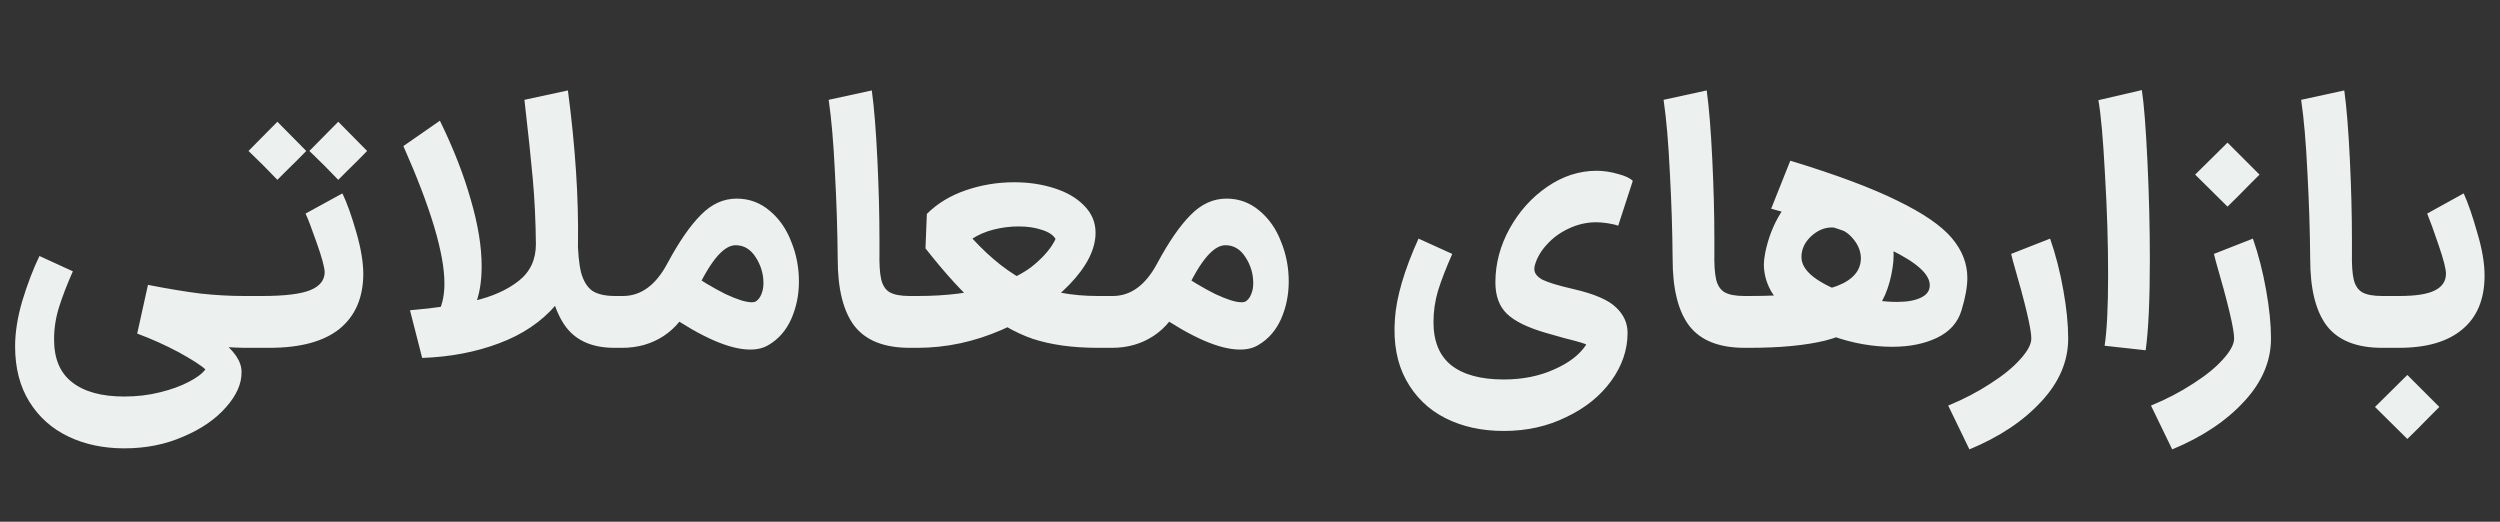 <svg width="230" height="48" viewBox="0 0 230 48" fill="none" xmlns="http://www.w3.org/2000/svg">
<rect x="0" y="0" width="230" height="48" fill="#333333" stroke="none"/>
<path d="M11.438 41.248C9.518 41.248 7.801 40.885 6.286 40.16C4.771 39.435 3.577 38.368 2.702 36.96C1.827 35.552 1.39 33.856 1.39 31.872C1.39 30.571 1.614 29.163 2.062 27.648C2.531 26.112 3.054 24.747 3.63 23.552L6.702 24.96C6.147 26.219 5.721 27.328 5.422 28.288C5.123 29.248 4.974 30.229 4.974 31.232C4.974 33.003 5.529 34.315 6.638 35.168C7.747 36.043 9.347 36.48 11.438 36.48C12.59 36.48 13.678 36.352 14.702 36.096C15.748 35.84 16.633 35.52 17.358 35.136C18.105 34.752 18.617 34.368 18.894 33.984C18.51 33.621 17.7 33.099 16.462 32.416C15.225 31.755 13.945 31.179 12.622 30.688L13.614 26.208C15.47 26.571 17.081 26.837 18.446 27.008C19.811 27.157 21.155 27.232 22.478 27.232H22.958L23.214 29.632L22.958 32H22.478C21.134 31.979 19.769 31.872 18.382 31.68C16.995 31.467 15.289 31.179 13.262 30.816C13.134 30.773 12.921 30.731 12.622 30.688L13.646 27.776C13.796 27.84 14.606 28.181 16.078 28.8C17.55 29.419 18.937 30.24 20.238 31.264C21.561 32.267 22.222 33.248 22.222 34.208C22.244 35.275 21.774 36.352 20.814 37.44C19.854 38.549 18.542 39.456 16.878 40.16C15.236 40.885 13.422 41.248 11.438 41.248ZM22.543 27.232H24.079C26.191 27.232 27.684 27.051 28.559 26.688C29.434 26.325 29.871 25.771 29.871 25.024C29.85 24.555 29.605 23.659 29.135 22.336C28.666 20.992 28.325 20.096 28.111 19.648L31.503 17.792C31.93 18.688 32.356 19.883 32.783 21.376C33.21 22.848 33.423 24.139 33.423 25.248C33.402 27.424 32.666 29.099 31.215 30.272C29.765 31.424 27.62 32 24.783 32H22.543V27.232ZM25.519 11.2L28.175 13.888C27.599 14.485 27.012 15.072 26.415 15.648L25.519 16.544L24.207 15.2L22.863 13.888L25.519 11.2ZM31.119 11.2L33.775 13.888C33.199 14.485 32.612 15.072 32.015 15.648L31.119 16.544L29.807 15.2L28.463 13.888L31.119 11.2ZM56.535 32C54.423 32 52.887 31.296 51.927 29.888C50.967 28.459 50.444 26.485 50.359 23.968C50.338 23.328 50.423 22.752 50.615 22.24C50.828 21.728 51.095 21.333 51.415 21.056C51.735 20.757 52.044 20.608 52.343 20.608C52.578 20.608 52.77 20.704 52.919 20.896C53.069 21.088 53.143 21.376 53.143 21.76C53.164 23.211 53.271 24.32 53.463 25.088C53.676 25.856 54.018 26.411 54.487 26.752C54.978 27.072 55.682 27.232 56.599 27.232H56.951V32H56.535ZM52.247 8.32C52.93 13.504 53.239 18.197 53.175 22.4C53.154 24.597 52.482 26.475 51.159 28.032C49.837 29.589 48.087 30.773 45.911 31.584C43.757 32.395 41.399 32.843 38.839 32.928L37.719 28.544C40.002 28.352 41.965 28.064 43.607 27.68C45.271 27.296 46.636 26.688 47.703 25.856C48.77 25.024 49.303 23.893 49.303 22.464C49.282 20.331 49.186 18.325 49.015 16.448C48.844 14.571 48.589 12.149 48.247 9.184L52.247 8.32ZM40.471 11.104C41.73 13.685 42.679 16.117 43.319 18.4C43.98 20.661 44.311 22.688 44.311 24.48C44.311 25.931 44.108 27.136 43.703 28.096L40.407 28.576C40.727 27.893 40.887 27.061 40.887 26.08C40.887 23.328 39.629 19.115 37.111 13.44L40.471 11.104ZM63.133 24.896C64.456 25.792 65.65 26.507 66.717 27.04C67.805 27.552 68.615 27.808 69.149 27.808C69.341 27.808 69.48 27.776 69.565 27.712C69.778 27.563 69.938 27.349 70.045 27.072C70.173 26.773 70.237 26.432 70.237 26.048C70.237 25.195 70.002 24.405 69.533 23.68C69.064 22.933 68.445 22.56 67.677 22.56C66.482 22.56 65.149 24.256 63.677 27.648C63.037 29.099 62.162 30.187 61.053 30.912C59.944 31.637 58.674 32 57.245 32H56.637L56.733 27.232H57.309C58.973 27.232 60.338 26.229 61.405 24.224C62.471 22.24 63.495 20.757 64.477 19.776C65.458 18.773 66.557 18.272 67.773 18.272C68.925 18.272 69.938 18.645 70.813 19.392C71.688 20.117 72.349 21.067 72.797 22.24C73.266 23.392 73.501 24.608 73.501 25.888C73.501 27.125 73.266 28.277 72.797 29.344C72.328 30.389 71.645 31.179 70.749 31.712C70.279 32.011 69.704 32.16 69.021 32.16C67.144 32.16 64.584 31.051 61.341 28.832L63.133 24.896ZM80.206 8.32C80.419 9.877 80.59 11.989 80.718 14.656C80.846 17.301 80.91 19.755 80.91 22.016V23.232C80.888 24.32 80.942 25.141 81.07 25.696C81.198 26.251 81.454 26.645 81.838 26.88C82.243 27.115 82.862 27.232 83.694 27.232H83.854L84.11 29.632L83.854 32H83.694C81.347 32 79.651 31.328 78.606 29.984C77.582 28.64 77.07 26.592 77.07 23.84C77.048 21.216 76.963 18.56 76.814 15.872C76.686 13.163 76.494 10.933 76.238 9.184L80.206 8.32ZM83.543 27.232H84.407C87.117 27.232 89.367 26.944 91.159 26.368C92.972 25.771 94.327 25.077 95.223 24.288C96.141 23.499 96.77 22.731 97.111 21.984C96.898 21.621 96.482 21.344 95.863 21.152C95.245 20.939 94.53 20.832 93.719 20.832C92.951 20.832 92.183 20.928 91.415 21.12C90.668 21.312 90.018 21.589 89.463 21.952C91.191 23.829 92.93 25.184 94.679 26.016C96.45 26.827 98.562 27.232 101.015 27.232H102.007L102.263 29.632L102.007 32H101.015C98.69 32 96.684 31.723 94.999 31.168C93.335 30.592 91.746 29.664 90.231 28.384C88.716 27.083 87.02 25.237 85.143 22.848L85.271 19.68C86.231 18.72 87.426 17.995 88.855 17.504C90.284 17.013 91.767 16.768 93.303 16.768C94.626 16.768 95.853 16.949 96.983 17.312C98.135 17.675 99.052 18.208 99.735 18.912C100.439 19.616 100.791 20.448 100.791 21.408C100.791 22.923 99.991 24.512 98.391 26.176C96.791 27.84 94.722 29.227 92.183 30.336C89.644 31.445 87.052 32 84.407 32H83.543V27.232ZM108.195 24.896C109.518 25.792 110.713 26.507 111.779 27.04C112.867 27.552 113.678 27.808 114.211 27.808C114.403 27.808 114.542 27.776 114.627 27.712C114.841 27.563 115.001 27.349 115.107 27.072C115.235 26.773 115.299 26.432 115.299 26.048C115.299 25.195 115.065 24.405 114.595 23.68C114.126 22.933 113.507 22.56 112.739 22.56C111.545 22.56 110.211 24.256 108.739 27.648C108.099 29.099 107.225 30.187 106.115 30.912C105.006 31.637 103.737 32 102.307 32H101.699L101.795 27.232H102.371C104.035 27.232 105.401 26.229 106.467 24.224C107.534 22.24 108.558 20.757 109.539 19.776C110.521 18.773 111.619 18.272 112.835 18.272C113.987 18.272 115.001 18.645 115.875 19.392C116.75 20.117 117.411 21.067 117.859 22.24C118.329 23.392 118.563 24.608 118.563 25.888C118.563 27.125 118.329 28.277 117.859 29.344C117.39 30.389 116.707 31.179 115.811 31.712C115.342 32.011 114.766 32.16 114.083 32.16C112.206 32.16 109.646 31.051 106.403 28.832L108.195 24.896ZM133.608 23.36C133.032 24.661 132.595 25.792 132.296 26.752C132.019 27.691 131.88 28.651 131.88 29.632C131.88 31.403 132.424 32.725 133.512 33.6C134.622 34.475 136.232 34.912 138.344 34.912C140.072 34.912 141.619 34.603 142.984 33.984C144.35 33.387 145.331 32.629 145.928 31.712C145.95 31.648 145.278 31.445 143.912 31.104L142.216 30.624C140.531 30.133 139.336 29.547 138.632 28.864C137.928 28.181 137.576 27.221 137.576 25.984C137.576 24.256 138.014 22.603 138.888 21.024C139.763 19.445 140.915 18.165 142.344 17.184C143.774 16.203 145.288 15.712 146.888 15.712C147.528 15.712 148.179 15.808 148.84 16C149.502 16.171 149.96 16.384 150.216 16.64L148.872 20.768C148.659 20.683 148.35 20.608 147.944 20.544C147.539 20.48 147.176 20.448 146.856 20.448C145.982 20.448 145.139 20.64 144.328 21.024C143.539 21.387 142.867 21.877 142.312 22.496C141.758 23.093 141.384 23.744 141.192 24.448C141.171 24.533 141.16 24.64 141.16 24.768C141.16 25.131 141.406 25.451 141.896 25.728C142.408 25.984 143.358 26.272 144.744 26.592C146.686 27.04 147.998 27.605 148.68 28.288C149.384 28.949 149.736 29.728 149.736 30.624C149.736 32.181 149.235 33.653 148.232 35.04C147.23 36.427 145.854 37.536 144.104 38.368C142.376 39.221 140.456 39.648 138.344 39.648C136.318 39.648 134.526 39.253 132.968 38.464C131.411 37.675 130.206 36.501 129.352 34.944C128.52 33.408 128.179 31.563 128.328 29.408C128.456 27.36 129.182 24.875 130.504 21.952L133.608 23.36ZM157.018 8.32C157.231 9.877 157.402 11.989 157.53 14.656C157.658 17.301 157.722 19.755 157.722 22.016V23.232C157.701 24.32 157.754 25.141 157.882 25.696C158.01 26.251 158.266 26.645 158.65 26.88C159.055 27.115 159.674 27.232 160.506 27.232H160.666L160.922 29.632L160.666 32H160.506C158.159 32 156.463 31.328 155.418 29.984C154.394 28.64 153.882 26.592 153.882 23.84C153.861 21.216 153.775 18.56 153.626 15.872C153.498 13.163 153.306 10.933 153.05 9.184L157.018 8.32ZM160.388 27.232H160.9C164.313 27.232 166.83 26.987 168.452 26.496C170.094 26.005 171.001 25.216 171.172 24.128L171.204 23.808C171.204 23.147 170.969 22.539 170.5 21.984C170.052 21.429 169.497 21.088 168.836 20.96C168.772 20.939 168.665 20.928 168.516 20.928C167.833 20.928 167.193 21.205 166.596 21.76C166.02 22.315 165.732 22.944 165.732 23.648C165.732 24.373 166.201 25.056 167.14 25.696C168.1 26.336 169.273 26.848 170.66 27.232C172.046 27.595 173.337 27.776 174.532 27.776C175.449 27.776 176.174 27.648 176.708 27.392C177.262 27.136 177.54 26.752 177.54 26.24C177.54 24.213 172.676 21.867 162.948 19.2L164.708 14.784C168.91 16.064 172.196 17.291 174.564 18.464C176.932 19.616 178.596 20.757 179.556 21.888C180.516 23.019 180.996 24.245 180.996 25.568C180.996 26.379 180.814 27.381 180.452 28.576C180.11 29.685 179.364 30.517 178.212 31.072C177.06 31.627 175.684 31.904 174.084 31.904C172.292 31.904 170.478 31.584 168.644 30.944C166.809 30.283 165.284 29.376 164.068 28.224C162.873 27.051 162.276 25.739 162.276 24.288C162.276 24.053 162.318 23.701 162.404 23.232C162.681 21.888 163.15 20.683 163.812 19.616C164.494 18.549 165.294 17.739 166.212 17.184C167.15 16.629 168.121 16.405 169.124 16.512C170.062 16.597 170.916 16.981 171.684 17.664C172.473 18.347 173.092 19.211 173.54 20.256C173.988 21.301 174.212 22.379 174.212 23.488C174.212 23.872 174.18 24.256 174.116 24.64C173.838 26.496 173.198 27.957 172.196 29.024C171.193 30.091 169.774 30.859 167.94 31.328C166.126 31.776 163.78 32 160.9 32H160.388V27.232ZM179.234 37.312C180.642 36.736 181.933 36.064 183.106 35.296C184.28 34.549 185.197 33.803 185.858 33.056C186.541 32.309 186.882 31.669 186.882 31.136C186.882 30.261 186.317 27.883 185.186 24L185.026 23.36L188.61 21.952C189.122 23.424 189.528 25.003 189.826 26.688C190.125 28.352 190.274 29.835 190.274 31.136C190.274 33.227 189.453 35.157 187.81 36.928C186.168 38.72 183.96 40.192 181.186 41.344L179.234 37.312ZM193.626 31.808C193.839 30.4 193.946 28.224 193.946 25.28C193.946 22.336 193.85 19.253 193.658 16.032C193.487 12.789 193.285 10.517 193.05 9.216L197.05 8.288C197.242 9.525 197.413 11.691 197.562 14.784C197.711 17.877 197.786 20.917 197.786 23.904C197.786 27.595 197.658 30.368 197.402 32.224L193.626 31.808ZM197.891 37.312C199.299 36.736 200.589 36.064 201.763 35.296C202.936 34.549 203.853 33.803 204.515 33.056C205.197 32.309 205.539 31.669 205.539 31.136C205.539 30.261 204.973 27.883 203.843 24L203.683 23.36L207.267 21.952C207.779 23.424 208.184 25.003 208.483 26.688C208.781 28.352 208.931 29.835 208.931 31.136C208.931 33.227 208.109 35.157 206.467 36.928C204.824 38.72 202.616 40.192 199.843 41.344L197.891 37.312ZM201.955 16.064L204.931 13.12L207.875 16.064L206.883 17.056C206.243 17.717 205.592 18.368 204.931 19.008L201.955 16.064ZM215.674 8.32C215.888 9.877 216.058 11.989 216.186 14.656C216.314 17.301 216.378 19.755 216.378 22.016V23.232C216.357 24.32 216.41 25.141 216.538 25.696C216.666 26.251 216.922 26.645 217.306 26.88C217.712 27.115 218.33 27.232 219.162 27.232H219.322L219.578 29.632L219.322 32H219.162C216.816 32 215.12 31.328 214.074 29.984C213.05 28.64 212.538 26.592 212.538 23.84C212.517 21.216 212.432 18.56 212.282 15.872C212.154 13.163 211.962 10.933 211.706 9.184L215.674 8.32ZM219.012 27.232H220.708C222.244 27.232 223.343 27.061 224.004 26.72C224.687 26.379 225.028 25.867 225.028 25.184C225.028 24.736 224.804 23.861 224.356 22.56C223.908 21.237 223.556 20.267 223.3 19.648L226.66 17.792C227.065 18.688 227.481 19.893 227.908 21.408C228.356 22.901 228.58 24.213 228.58 25.344C228.58 27.52 227.897 29.173 226.532 30.304C225.188 31.435 223.247 32 220.708 32H219.012V27.232ZM218.5 37.44L221.476 34.496L224.42 37.44L223.428 38.432C222.788 39.093 222.137 39.744 221.476 40.384L218.5 37.44Z" fill="#ECF1F0"/>
</svg>
